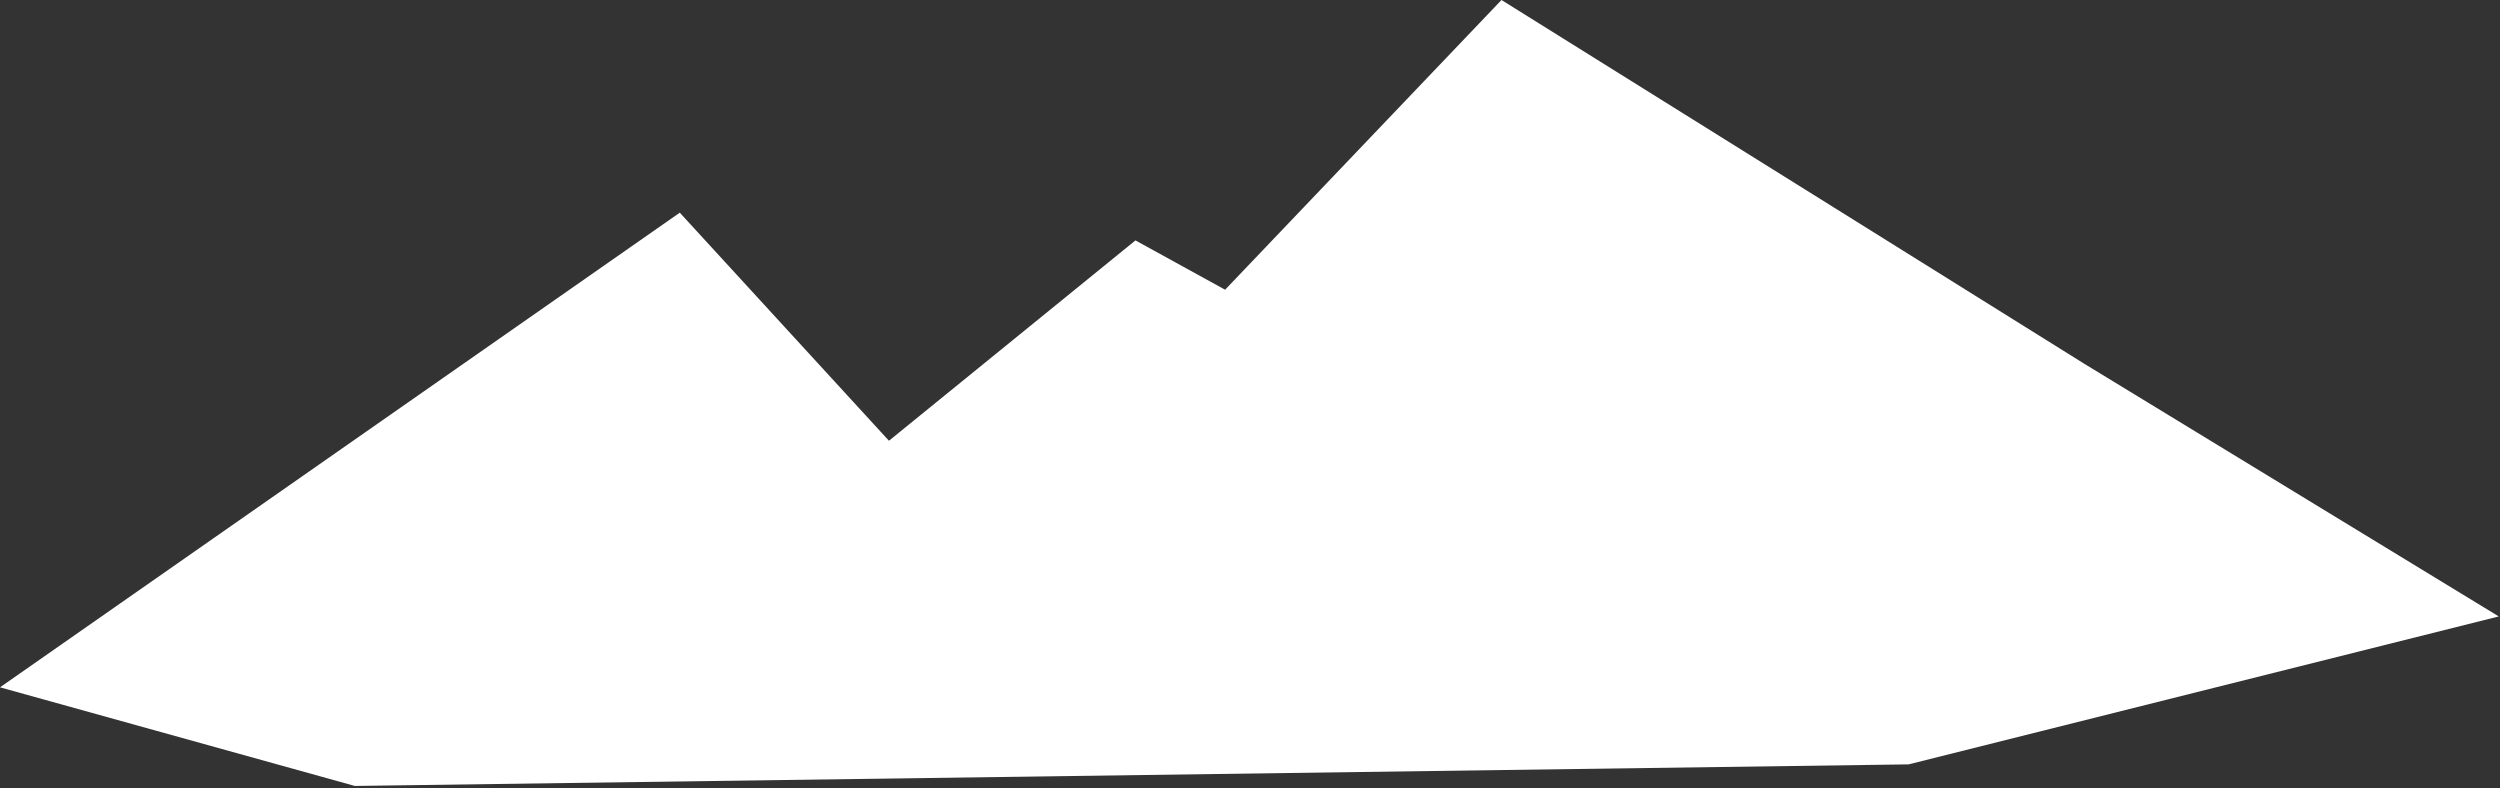 <?xml version="1.0" encoding="utf-8"?>
<svg xmlns="http://www.w3.org/2000/svg" fill="none" height="100%" overflow="visible" preserveAspectRatio="none" style="display: block;" viewBox="0 0 701 221" width="100%">
<rect x="0" y="0" width="701" height="221" fill="#333333" stroke="none"/>
<path d="M0 192.725L190.611 59.632L249.26 123.586L318.383 67.41L343.518 81.238L421.019 0L584.4 101.98L700.652 172.847L535.176 214.331L99.495 220.38L0 192.725Z" fill="white" id="Vector 104"/>
</svg>